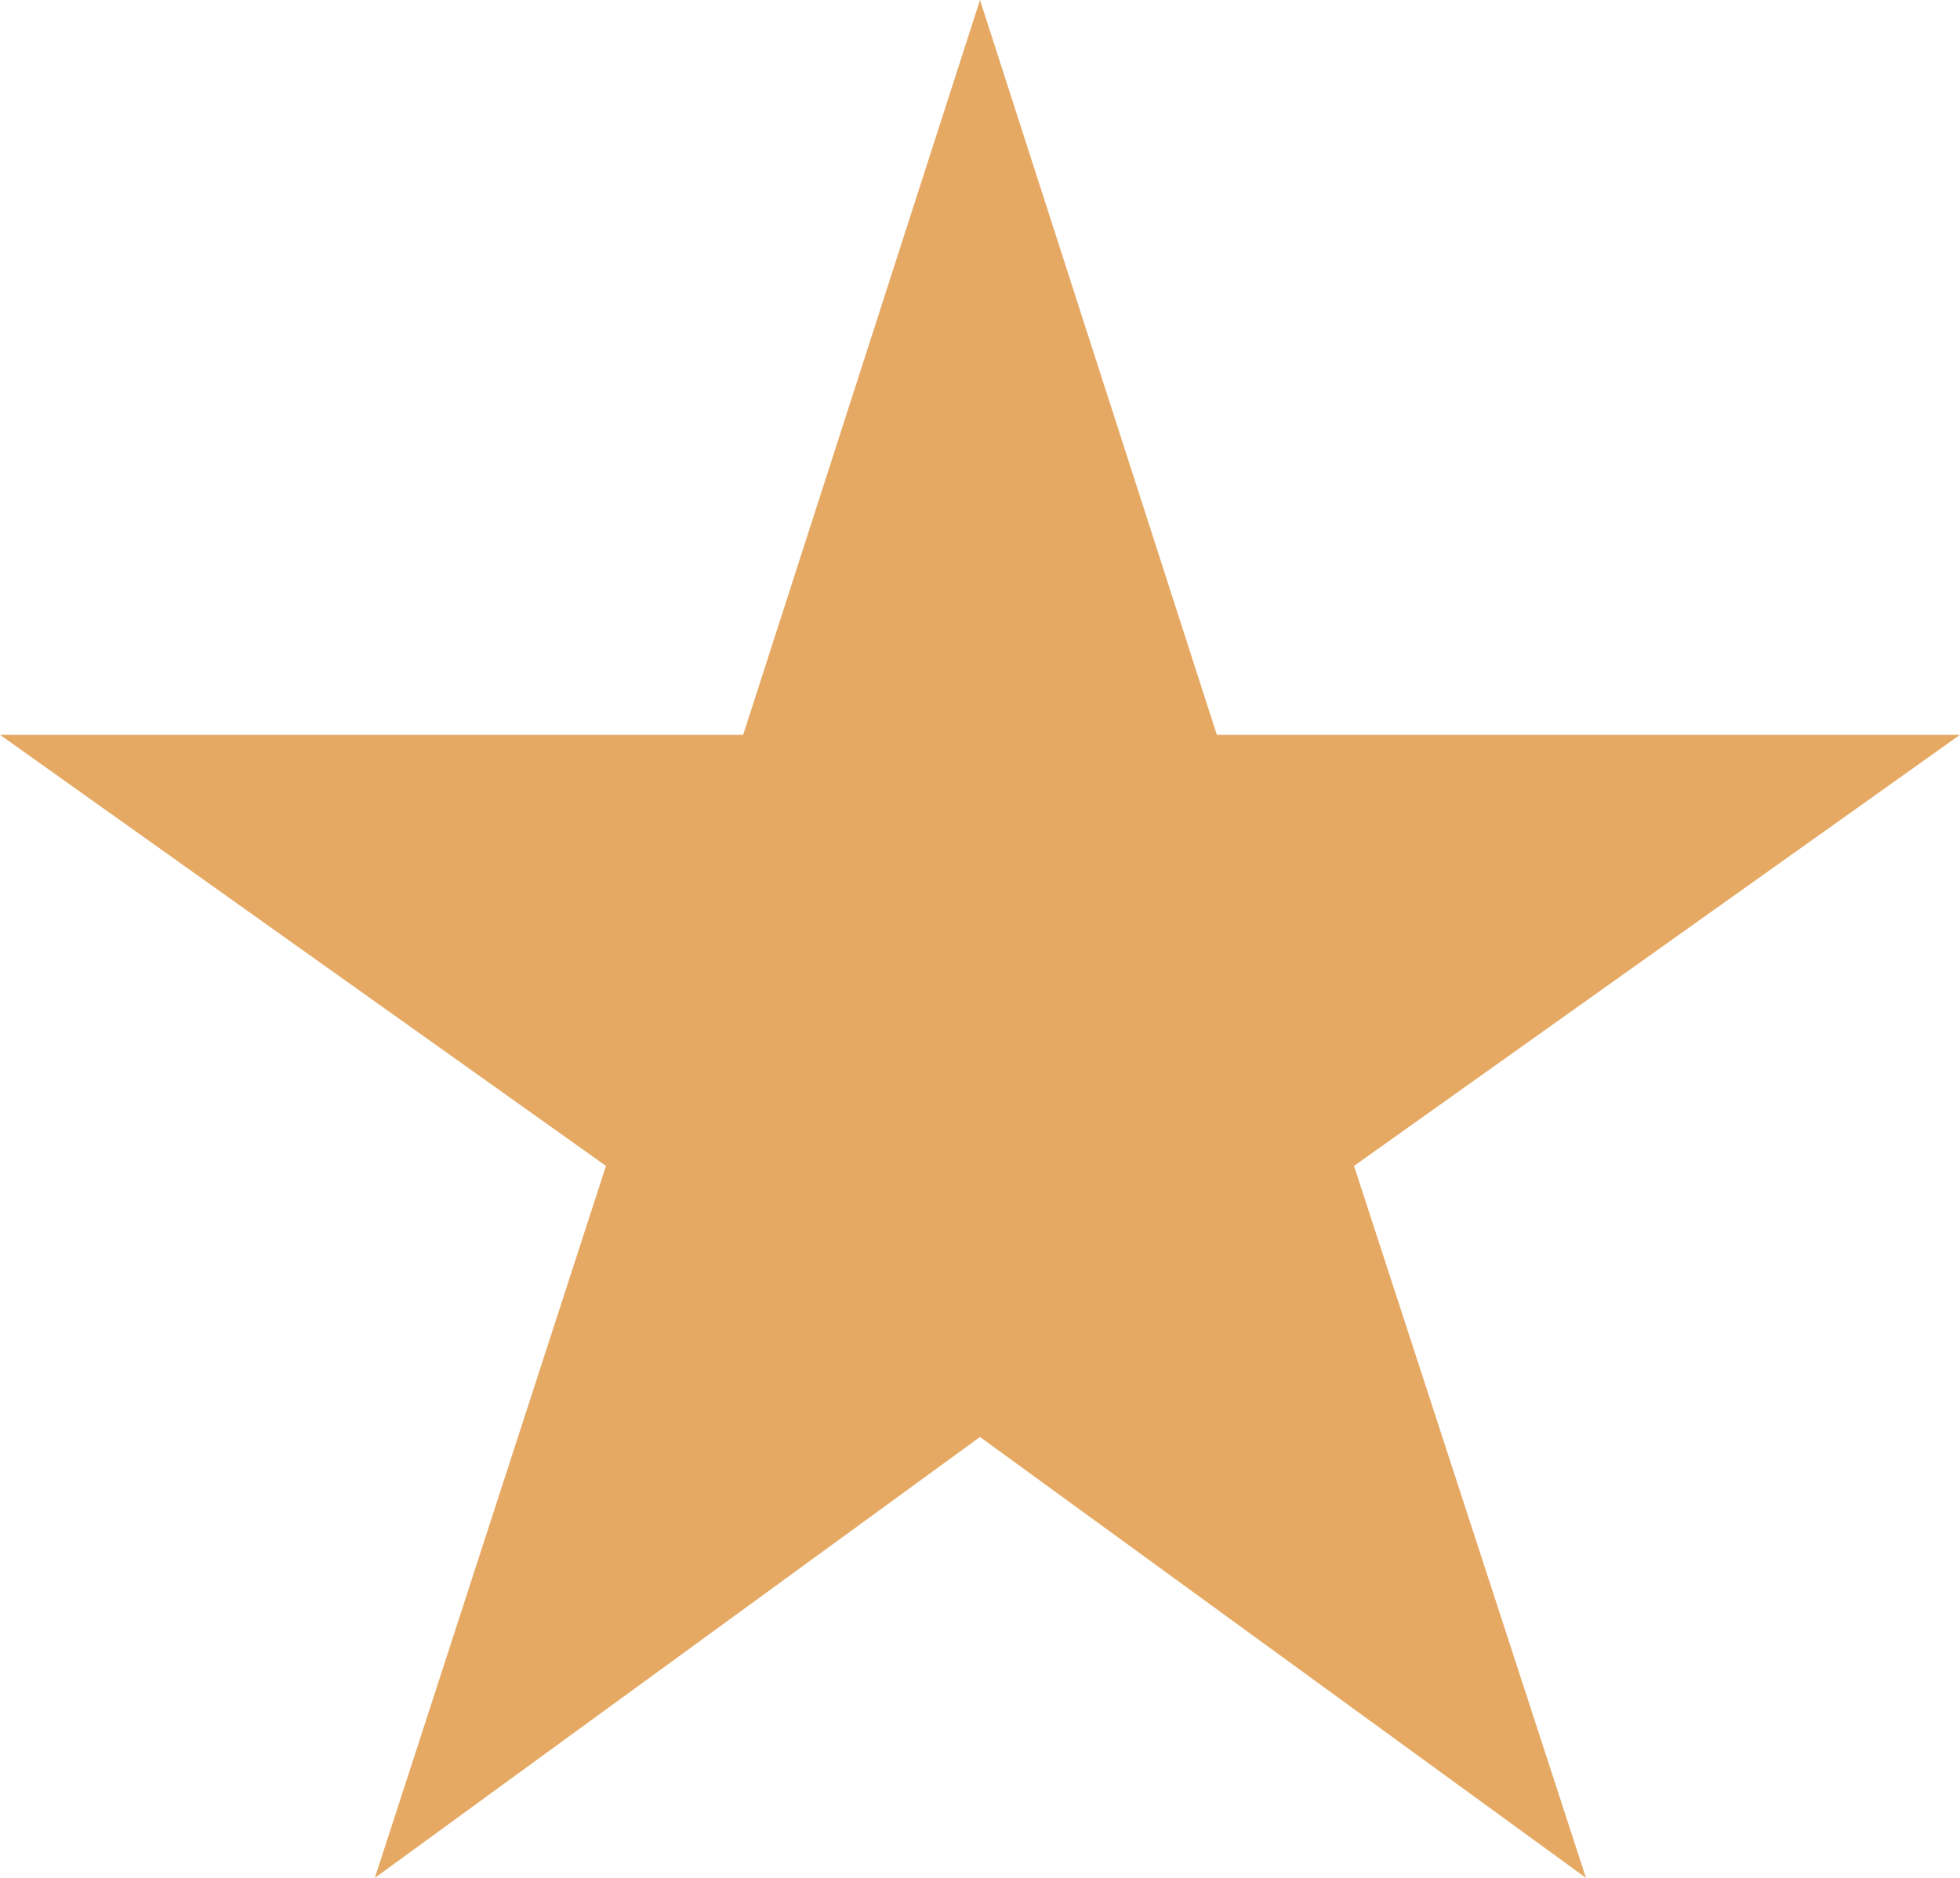 <?xml version="1.0" encoding="UTF-8" standalone="no"?><svg xmlns="http://www.w3.org/2000/svg" xmlns:xlink="http://www.w3.org/1999/xlink" fill="#e5a964" height="23" preserveAspectRatio="xMidYMid meet" version="1" viewBox="12.0 11.0 24.0 23.0" width="24" zoomAndPan="magnify"><g id="change1_1"><path d="M24 28.6l7.42 5.4-2.84-8.72 7.42-5.28h-9.1l-2.9-9-2.9 9h-9.1l7.42 5.28-2.83 8.72z" fill="inherit"/></g></svg>